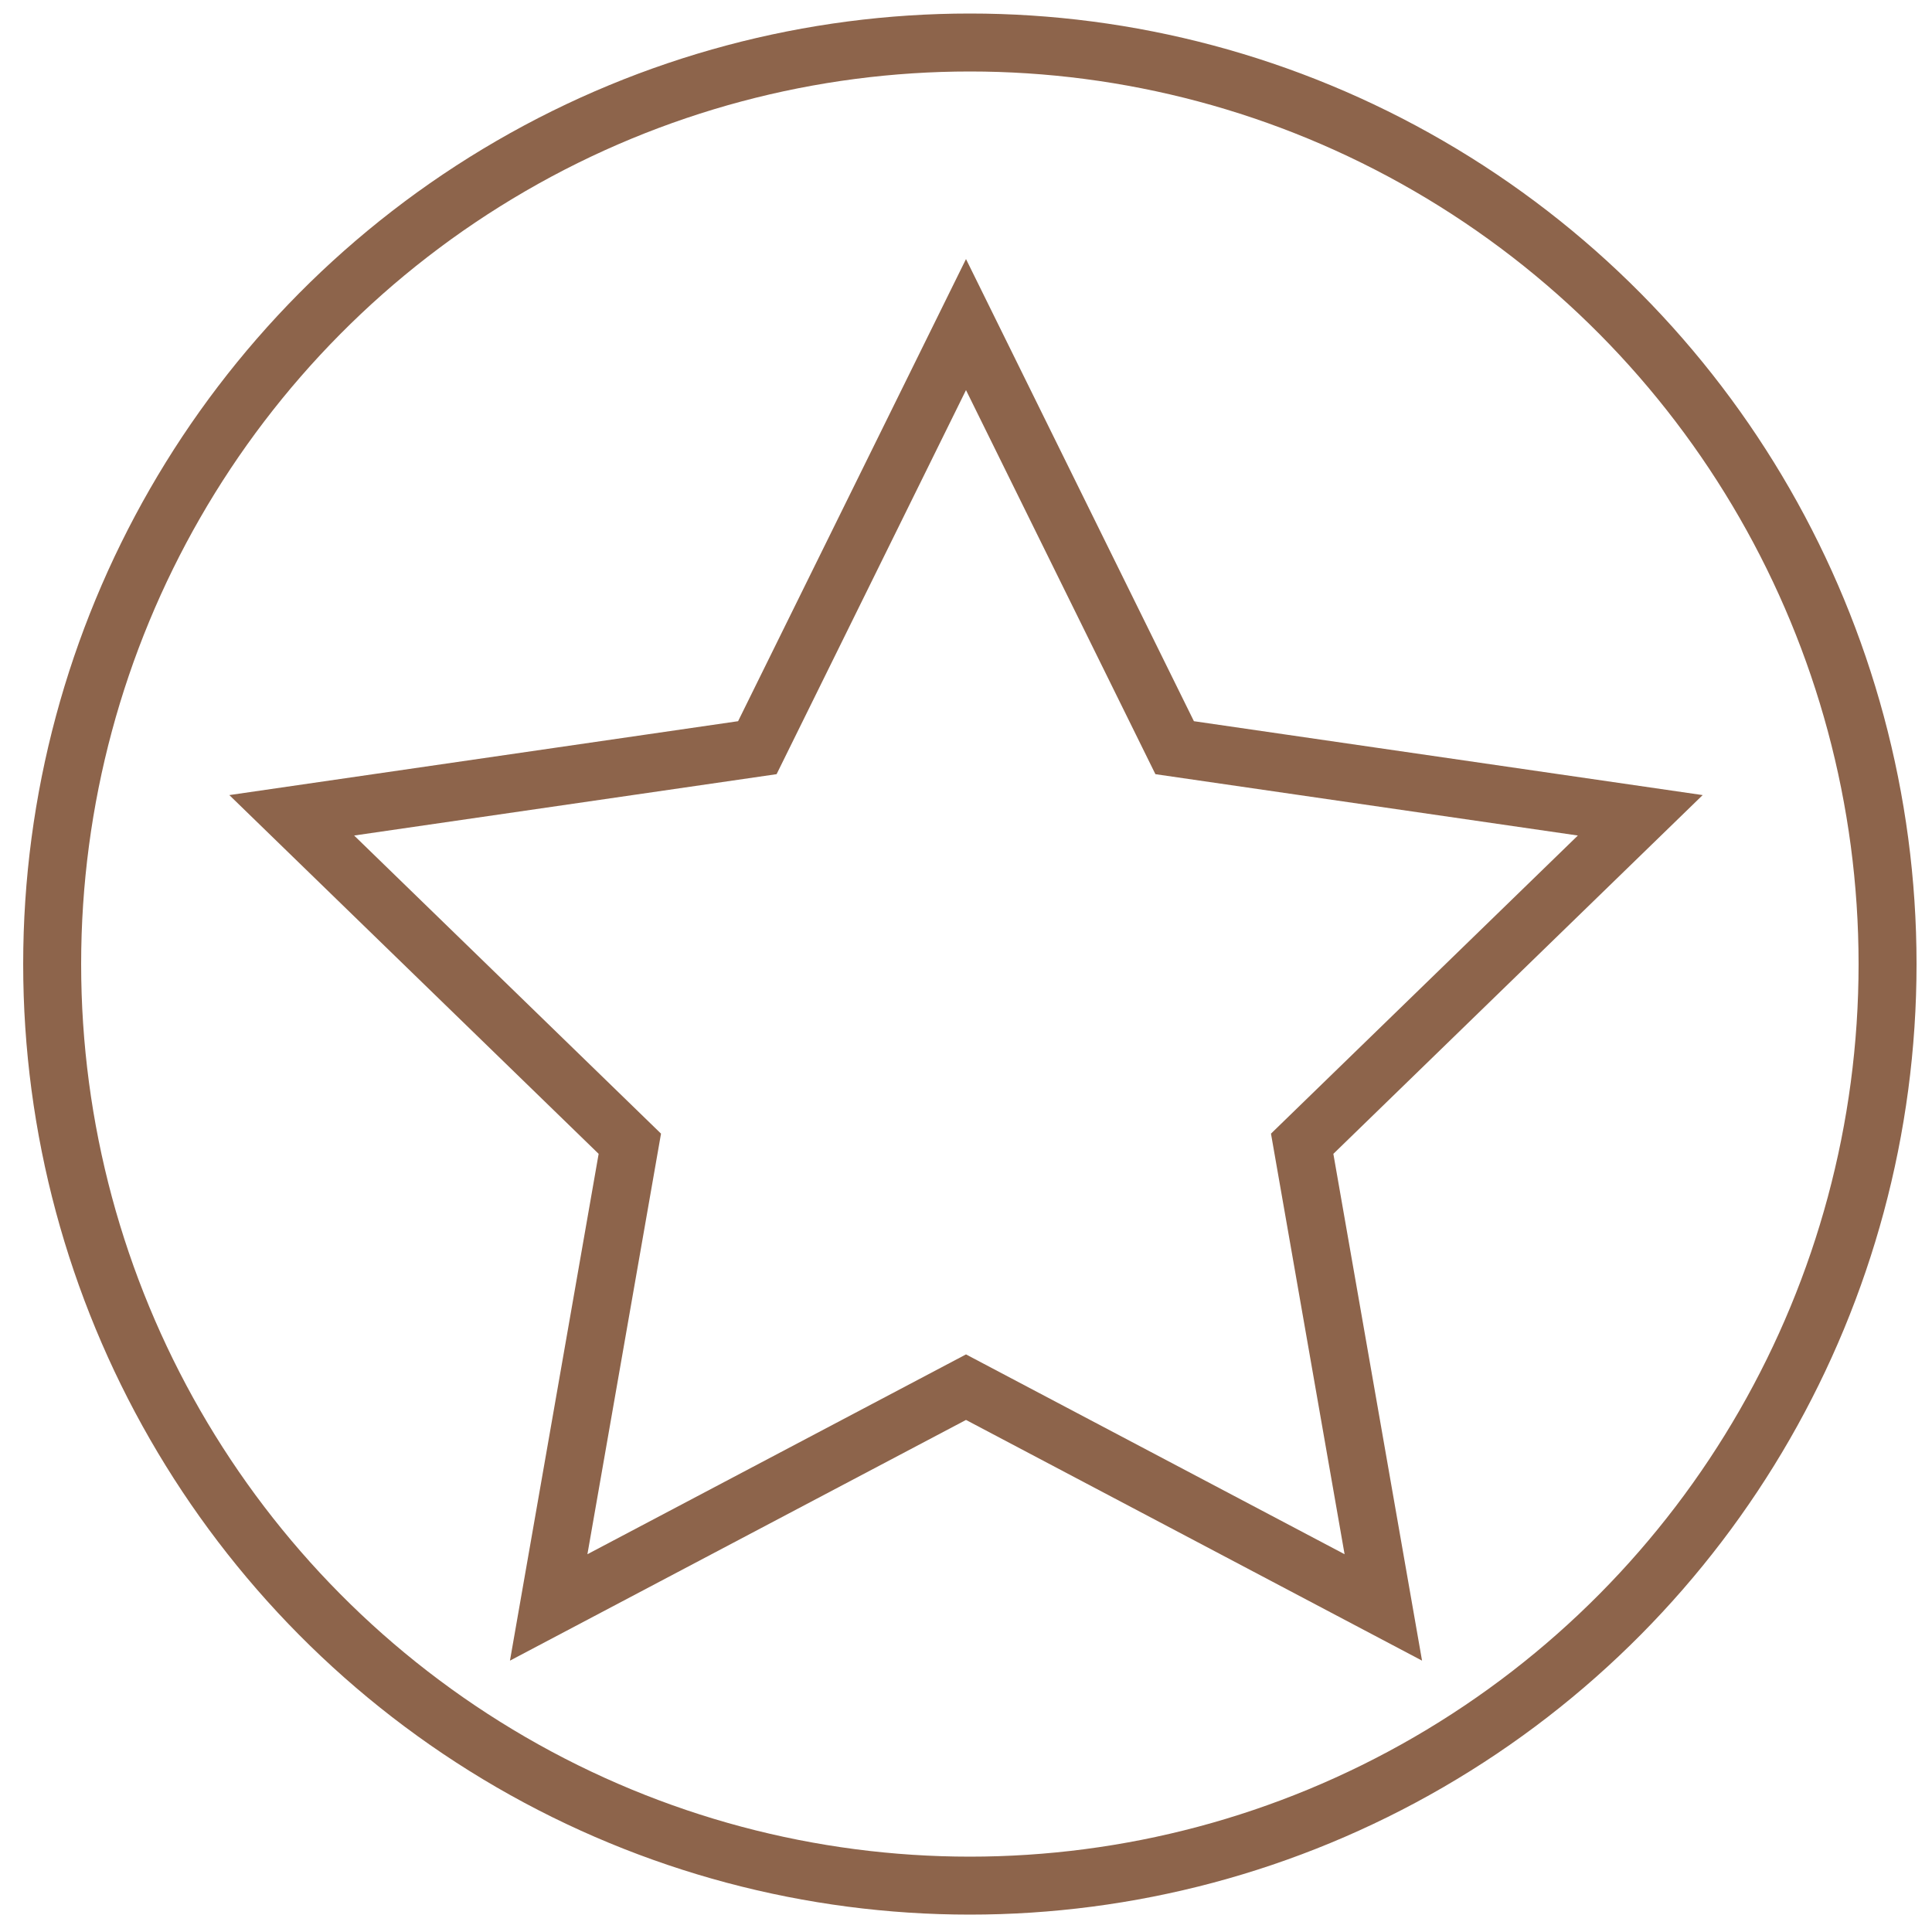 <?xml version="1.0" encoding="utf-8"?>
<!-- Generator: Adobe Illustrator 23.0.3, SVG Export Plug-In . SVG Version: 6.00 Build 0)  -->
<svg version="1.1" id="Warstwa_1" xmlns="http://www.w3.org/2000/svg" xmlns:xlink="http://www.w3.org/1999/xlink" x="0px" y="0px"
	 viewBox="0 0 100 100" style="enable-background:new 0 0 100 100;" xml:space="preserve">
<style type="text/css">
	.st0{fill:none;stroke:#8D644B;stroke-width:3;stroke-miterlimit:10;}
</style>
<title>icon</title>
<ellipse class="st0" cx="50.2" cy="49.9" rx="47.5" ry="47.7"/>
<polygon class="st0" points="50,16.8 60.8,38.7 84.9,42.2 67.4,59.2 71.6,83.2 50,71.8 28.4,83.2 32.6,59.2 15.1,42.2 39.2,38.7 "/>
</svg>
